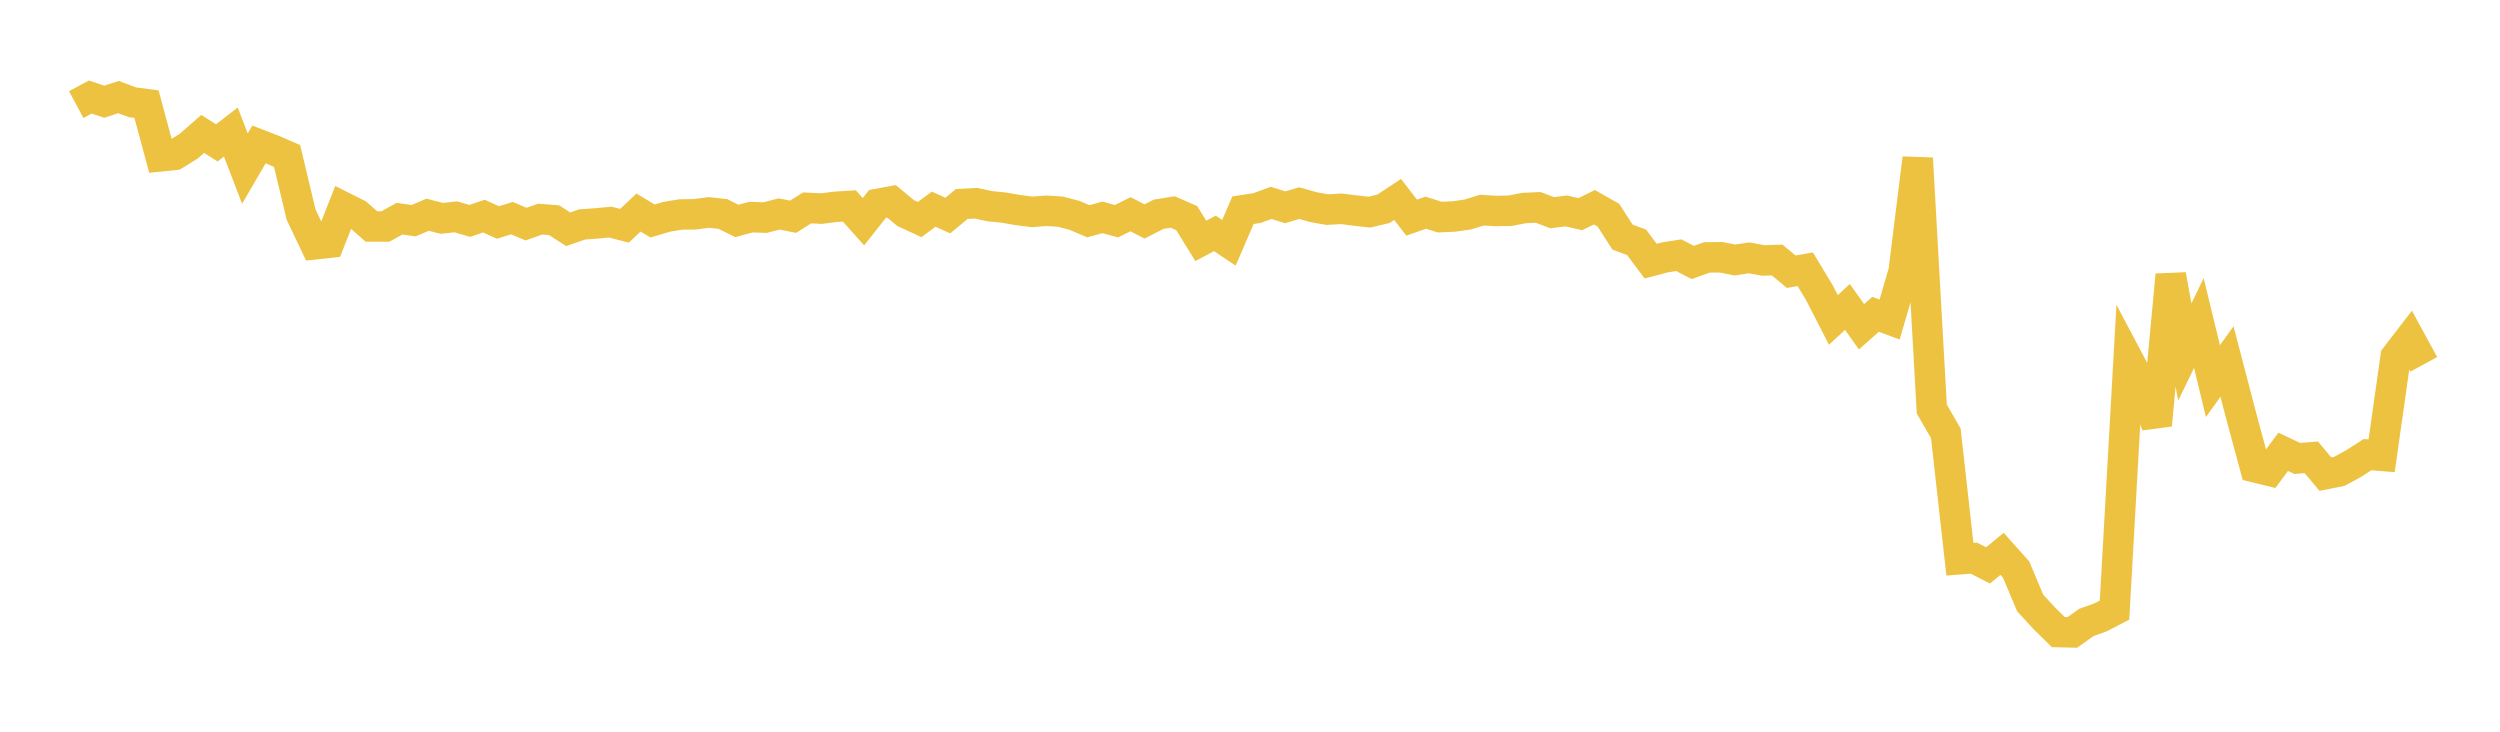 <svg width="164" height="48" xmlns="http://www.w3.org/2000/svg" xmlns:xlink="http://www.w3.org/1999/xlink"><path fill="none" stroke="rgb(237,194,64)" stroke-width="2" d="M5,6.86L5.922,6.367L6.844,6.674L7.766,6.368L8.689,6.71L9.611,6.833L10.533,10.254L11.455,10.161L12.377,9.59L13.299,8.785L14.222,9.374L15.144,8.663L16.066,11.061L16.988,9.476L17.91,9.832L18.832,10.232L19.754,14.084L20.677,16.024L21.599,15.923L22.521,13.584L23.443,14.046L24.365,14.857L25.287,14.857L26.21,14.345L27.132,14.478L28.054,14.086L28.976,14.324L29.898,14.226L30.82,14.491L31.743,14.177L32.665,14.594L33.587,14.311L34.509,14.701L35.431,14.375L36.353,14.446L37.275,15.04L38.198,14.721L39.12,14.656L40.042,14.57L40.964,14.812L41.886,13.944L42.808,14.498L43.731,14.224L44.653,14.07L45.575,14.058L46.497,13.937L47.419,14.038L48.341,14.492L49.263,14.243L50.186,14.275L51.108,14.036L52.03,14.218L52.952,13.636L53.874,13.684L54.796,13.569L55.719,13.511L56.641,14.544L57.563,13.378L58.485,13.209L59.407,13.977L60.329,14.401L61.251,13.722L62.174,14.141L63.096,13.38L64.018,13.333L64.94,13.528L65.862,13.62L66.784,13.782L67.707,13.899L68.629,13.827L69.551,13.884L70.473,14.123L71.395,14.514L72.317,14.26L73.24,14.51L74.162,14.054L75.084,14.527L76.006,14.055L76.928,13.906L77.85,14.311L78.772,15.804L79.695,15.31L80.617,15.927L81.539,13.79L82.461,13.648L83.383,13.31L84.305,13.597L85.228,13.325L86.15,13.586L87.072,13.751L87.994,13.697L88.916,13.814L89.838,13.916L90.76,13.694L91.683,13.083L92.605,14.277L93.527,13.953L94.449,14.243L95.371,14.203L96.293,14.07L97.216,13.784L98.138,13.842L99.06,13.825L99.982,13.646L100.904,13.606L101.826,13.953L102.749,13.838L103.671,14.048L104.593,13.595L105.515,14.119L106.437,15.554L107.359,15.895L108.281,17.13L109.204,16.888L110.126,16.74L111.048,17.219L111.97,16.887L112.892,16.876L113.814,17.057L114.737,16.914L115.659,17.085L116.581,17.057L117.503,17.823L118.425,17.662L119.347,19.191L120.269,20.987L121.192,20.135L122.114,21.436L123.036,20.62L123.958,20.962L124.88,17.805L125.802,10.383L126.725,26.831L127.647,28.431L128.569,36.686L129.491,36.615L130.413,37.091L131.335,36.333L132.257,37.364L133.18,39.556L134.102,40.556L135.024,41.464L135.946,41.486L136.868,40.831L137.79,40.501L138.713,40.024L139.635,23.635L140.557,25.378L141.479,27.889L142.401,18.034L143.323,23.095L144.246,21.19L145.168,25.002L146.09,23.717L147.012,27.245L147.934,30.658L148.856,30.884L149.778,29.638L150.701,30.075L151.623,30L152.545,31.104L153.467,30.92L154.389,30.415L155.311,29.825L156.234,29.901L157.156,23.405L158.078,22.208L159,23.901"></path></svg>